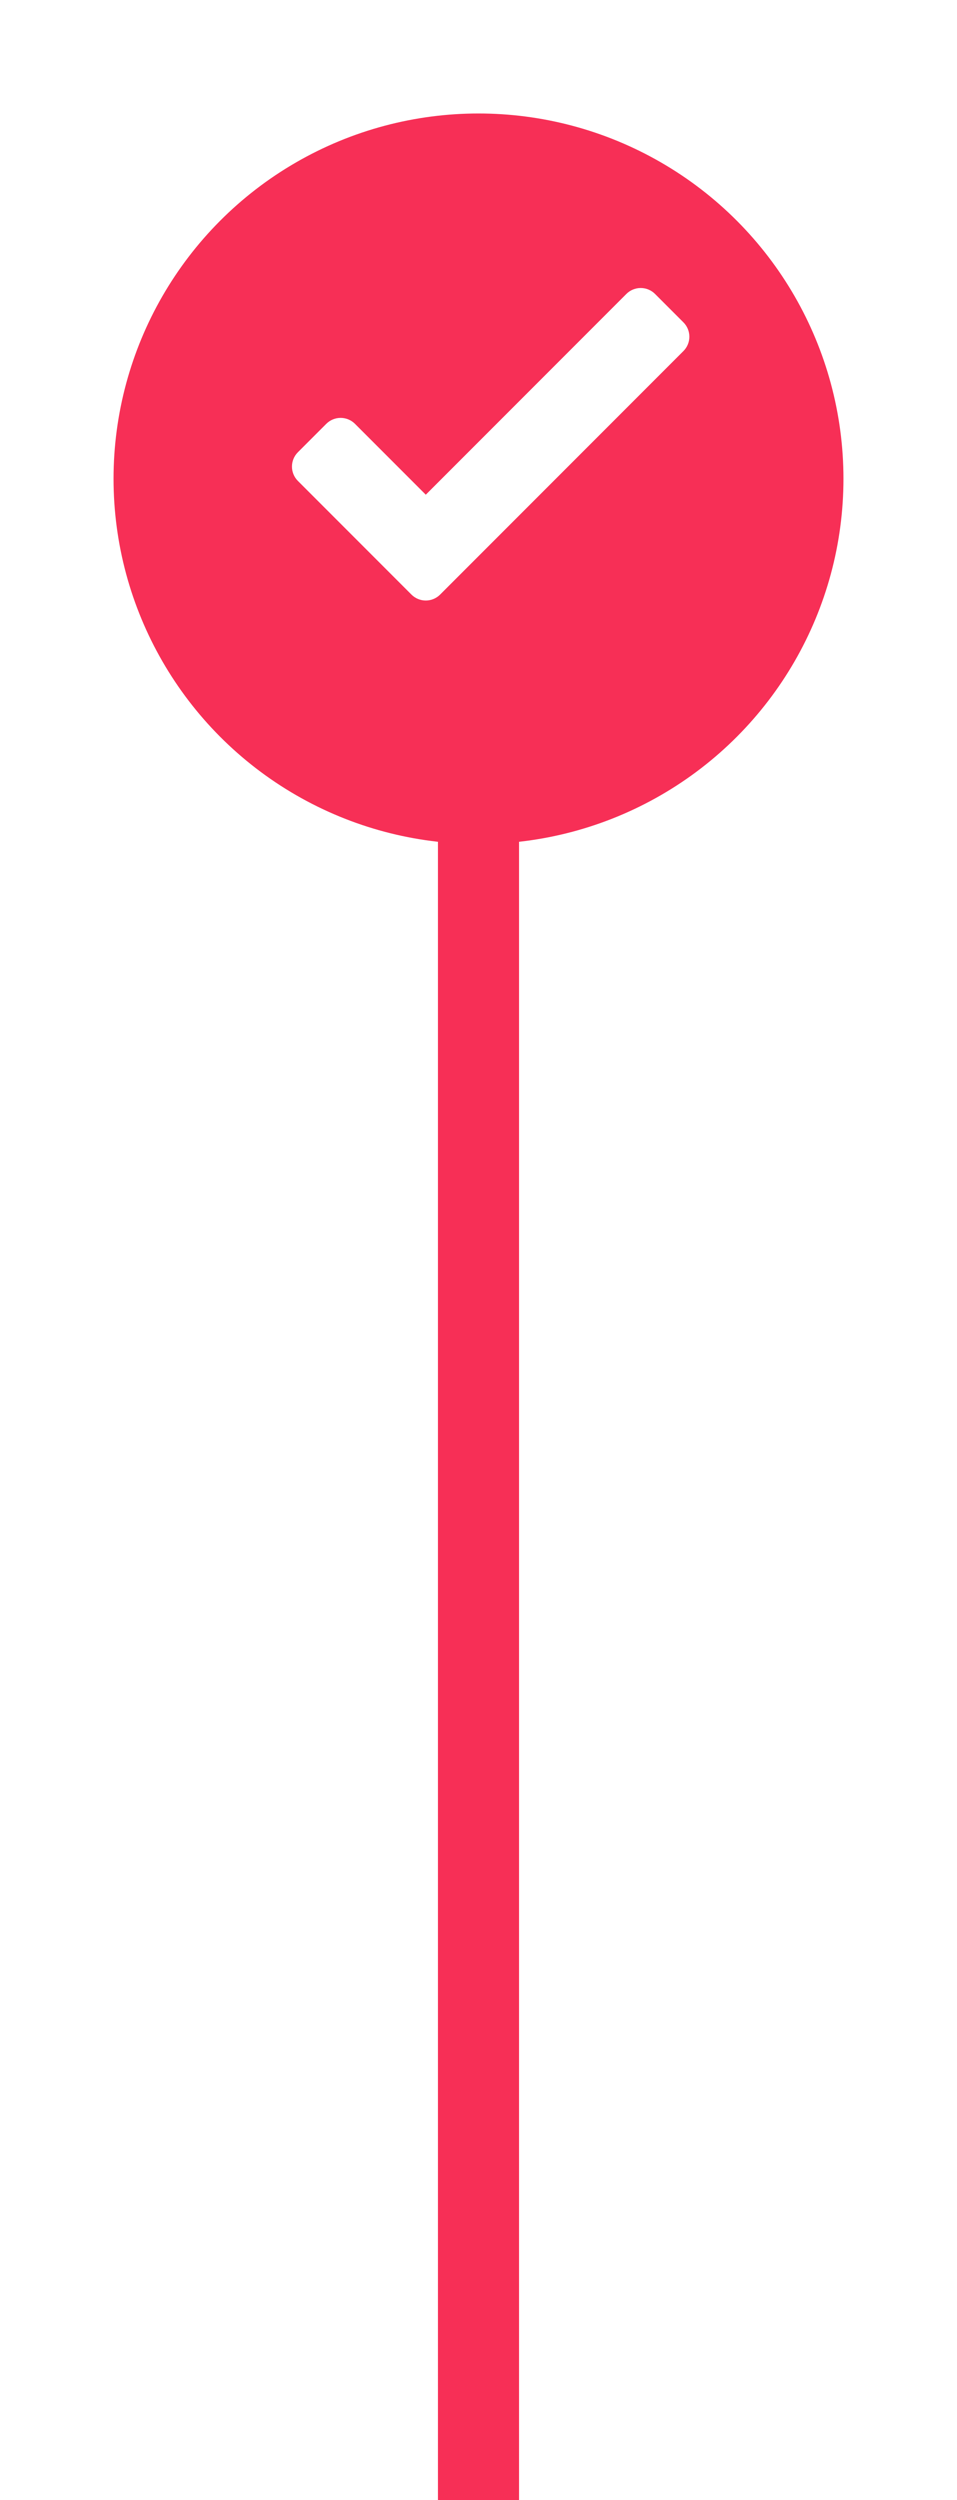 <?xml version="1.0" encoding="UTF-8" standalone="no"?>
<svg
   xmlns:dc="http://purl.org/dc/elements/1.1/"
   xmlns:cc="http://creativecommons.org/ns#"
   xmlns:rdf="http://www.w3.org/1999/02/22-rdf-syntax-ns#"
   xmlns:svg="http://www.w3.org/2000/svg"
   xmlns="http://www.w3.org/2000/svg"
   xmlns:sodipodi="http://sodipodi.sourceforge.net/DTD/sodipodi-0.dtd"
   xmlns:inkscape="http://www.inkscape.org/namespaces/inkscape"
   width="59"
   height="154"
   viewBox="0 0 59 154"
   version="1.1"
   id="svg31"
   sodipodi:docname="scroll-active.svg"
   style="fill:none"
   inkscape:version="0.92.5 (2060ec1f9f, 2020-04-08)">
  <sodipodi:namedview
     pagecolor="#ffffff"
     bordercolor="#666666"
     borderopacity="1"
     objecttolerance="10"
     gridtolerance="10"
     guidetolerance="10"
     inkscape:pageopacity="0"
     inkscape:pageshadow="2"
     inkscape:window-width="1366"
     inkscape:window-height="717"
     id="namedview33"
     showgrid="false"
     inkscape:zoom="2.8284271"
     inkscape:cx="28.035534"
     inkscape:cy="54.606602"
     inkscape:window-x="0"
     inkscape:window-y="23"
     inkscape:window-maximized="1"
     inkscape:current-layer="svg31" />
  <g
     id="g4"
     style="filter:url(#filter0_d_32_66)"
     transform="translate(0,-0.01)">
    <circle
       cx="29.5"
       cy="26.5"
       r="22.5"
       id="circle2"
       style="fill:#f72f56" />
  </g>
  <path
     d="m 26.25,31.356 -4.808,-4.808 c -0.117,-0.117 -0.276,-0.183 -0.442,-0.183 -0.166,0 -0.325,0.066 -0.442,0.183 l -1.75,1.75 c -0.244,0.244 -0.244,0.64 0,0.884 l 7,7 c 0.117,0.117 0.276,0.183 0.442,0.183 0.166,0 0.325,-0.066 0.442,-0.183 l 15,-15 c 0.244,-0.244 0.244,-0.64 0,-0.884 l -1.75,-1.75 c -0.117,-0.117 -0.276,-0.183 -0.442,-0.183 -0.166,0 -0.325,0.066 -0.442,0.183 z"
     id="path6"
     inkscape:connector-curvature="0"
     style="fill:#ffffff;stroke:#ffffff;stroke-width:1.25;stroke-linejoin:round" />
  <rect
     x="27"
     y="47.99"
     width="5"
     height="106.416"
     id="rect8"
     style="fill:#f72f56;stroke-width:1.233" />
  <defs
     id="defs29">
    <filter
       id="filter0_d_32_66"
       x="0"
       y="0"
       width="59"
       height="59"
       filterUnits="userSpaceOnUse"
       style="color-interpolation-filters:sRGB">
      <feFlood
         flood-opacity="0"
         result="BackgroundImageFix"
         id="feFlood10" />
      <feColorMatrix
         in="SourceAlpha"
         type="matrix"
         values="0 0 0 0 0 0 0 0 0 0 0 0 0 0 0 0 0 0 127 0"
         result="hardAlpha"
         id="feColorMatrix12" />
      <feMorphology
         radius="1"
         operator="dilate"
         in="SourceAlpha"
         result="effect1_dropShadow_32_66"
         id="feMorphology14" />
      <feOffset
         dy="3"
         id="feOffset16" />
      <feGaussianBlur
         stdDeviation="3"
         id="feGaussianBlur18" />
      <feComposite
         in2="hardAlpha"
         operator="out"
         id="feComposite20" />
      <feColorMatrix
         type="matrix"
         values="0 0 0 0 0.969 0 0 0 0 0.184 0 0 0 0 0.337 0 0 0 0.4 0"
         id="feColorMatrix22" />
      <feBlend
         mode="normal"
         in2="BackgroundImageFix"
         result="effect1_dropShadow_32_66"
         id="feBlend24" />
      <feBlend
         mode="normal"
         in="SourceGraphic"
         in2="effect1_dropShadow_32_66"
         result="shape"
         id="feBlend26" />
    </filter>
  </defs>
</svg>
